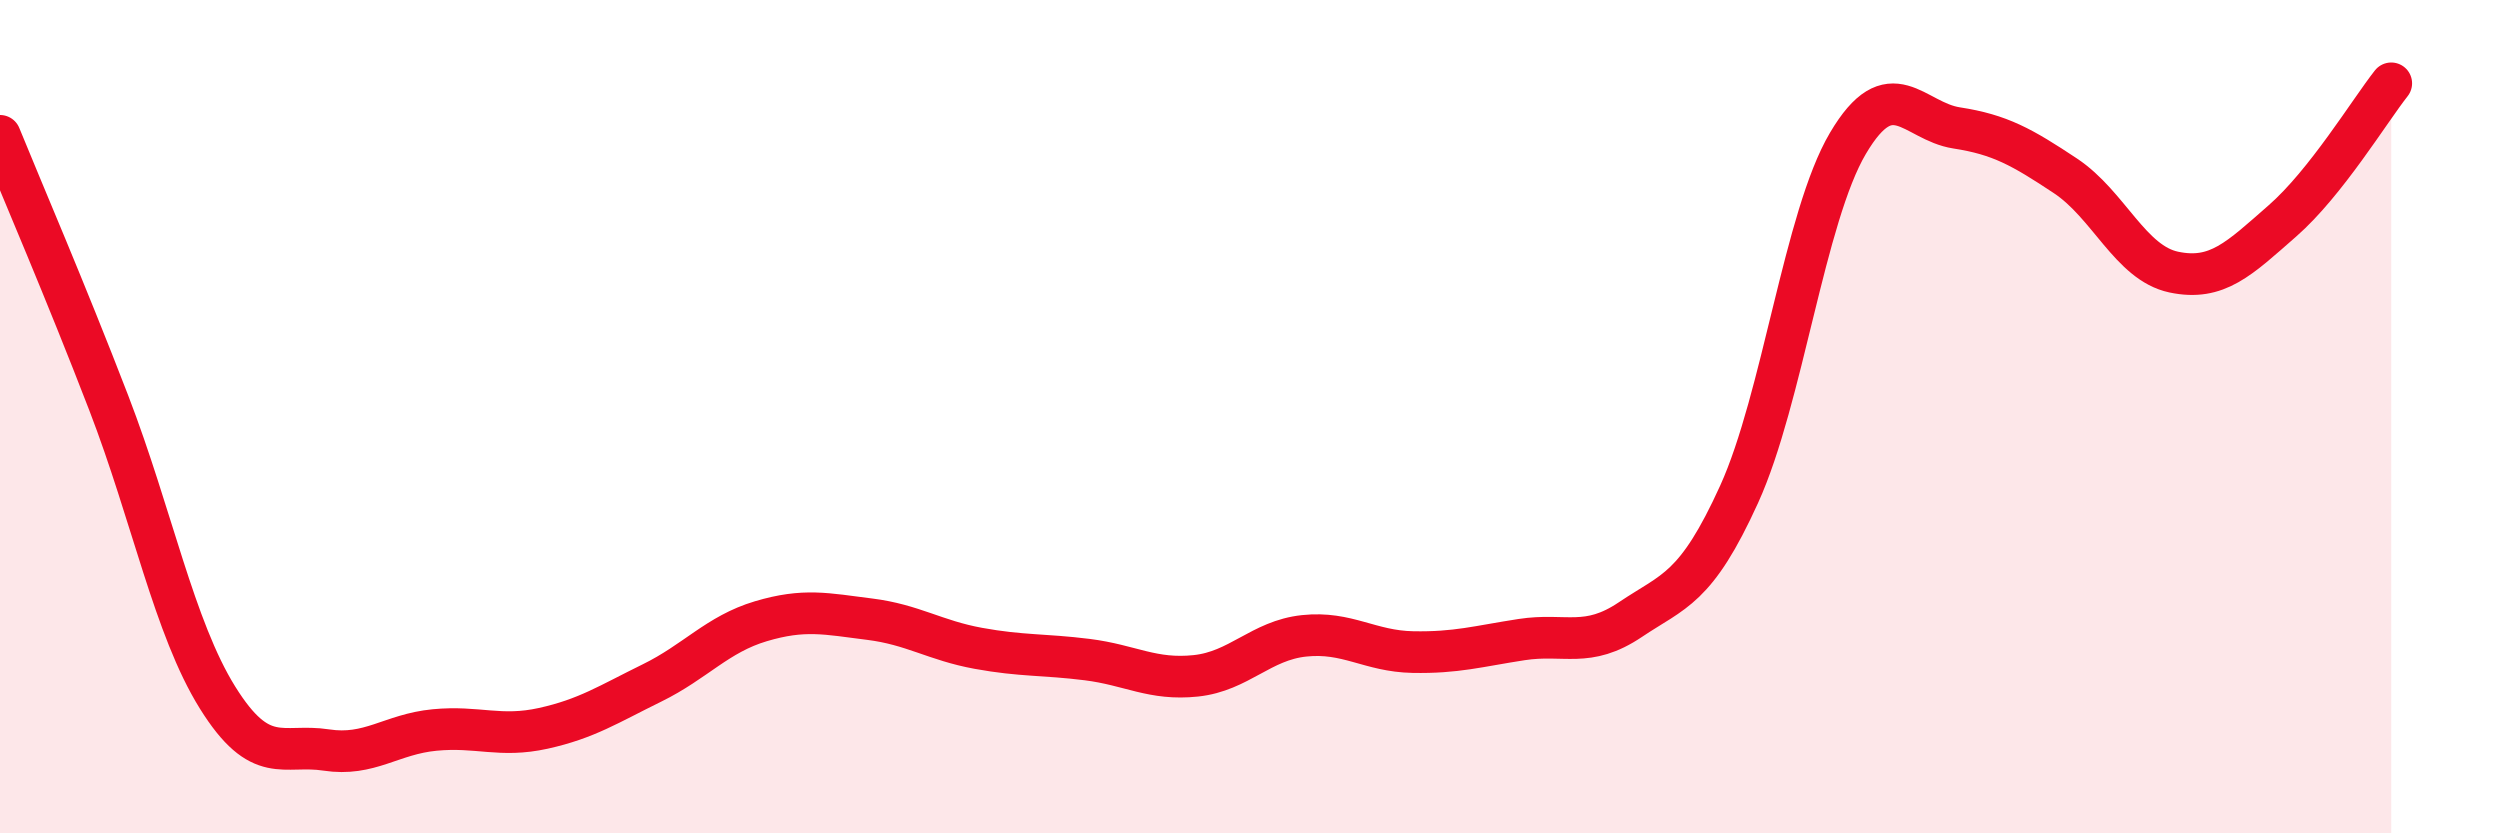 
    <svg width="60" height="20" viewBox="0 0 60 20" xmlns="http://www.w3.org/2000/svg">
      <path
        d="M 0,3.26 C 0.52,4.54 1.57,6.97 2.61,9.67 C 3.65,12.37 4.18,15.07 5.22,16.74 C 6.26,18.41 6.79,17.84 7.83,18 C 8.87,18.16 9.39,17.62 10.43,17.52 C 11.47,17.42 12,17.71 13.04,17.48 C 14.08,17.25 14.61,16.9 15.65,16.39 C 16.69,15.88 17.22,15.22 18.26,14.91 C 19.3,14.6 19.83,14.73 20.87,14.86 C 21.91,14.99 22.44,15.37 23.48,15.56 C 24.52,15.75 25.05,15.7 26.09,15.83 C 27.13,15.96 27.66,16.33 28.7,16.22 C 29.74,16.11 30.26,15.37 31.3,15.26 C 32.34,15.15 32.87,15.63 33.91,15.65 C 34.95,15.67 35.48,15.51 36.52,15.35 C 37.56,15.19 38.09,15.57 39.13,14.87 C 40.17,14.17 40.7,14.15 41.74,11.86 C 42.78,9.57 43.31,5.2 44.35,3.44 C 45.39,1.68 45.92,2.91 46.96,3.07 C 48,3.23 48.53,3.53 49.57,4.22 C 50.61,4.91 51.13,6.31 52.17,6.53 C 53.21,6.75 53.74,6.21 54.78,5.3 C 55.82,4.39 56.87,2.66 57.39,2L57.39 20L0 20Z"
        fill="#EB0A25"
        opacity="0.1"
        stroke-linecap="round"
        stroke-linejoin="round"
      />
      <path
        d="M 0,3.26 C 0.52,4.54 1.57,6.97 2.61,9.67 C 3.65,12.37 4.18,15.07 5.22,16.74 C 6.26,18.41 6.79,17.84 7.83,18 C 8.87,18.16 9.39,17.62 10.43,17.52 C 11.47,17.42 12,17.71 13.04,17.48 C 14.08,17.25 14.61,16.9 15.65,16.39 C 16.69,15.88 17.22,15.22 18.26,14.91 C 19.3,14.6 19.83,14.73 20.87,14.86 C 21.91,14.99 22.44,15.37 23.48,15.56 C 24.52,15.75 25.05,15.7 26.09,15.83 C 27.13,15.96 27.66,16.33 28.7,16.22 C 29.74,16.11 30.26,15.37 31.3,15.26 C 32.34,15.15 32.87,15.63 33.91,15.65 C 34.95,15.67 35.48,15.51 36.52,15.35 C 37.56,15.19 38.09,15.57 39.13,14.87 C 40.17,14.17 40.7,14.15 41.74,11.86 C 42.78,9.57 43.31,5.2 44.35,3.44 C 45.39,1.68 45.92,2.91 46.96,3.07 C 48,3.23 48.53,3.53 49.57,4.22 C 50.61,4.91 51.13,6.31 52.17,6.53 C 53.21,6.75 53.74,6.21 54.78,5.3 C 55.82,4.39 56.87,2.66 57.39,2"
        stroke="#EB0A25"
        stroke-width="1"
        fill="none"
        stroke-linecap="round"
        stroke-linejoin="round"
      />
    </svg>
  